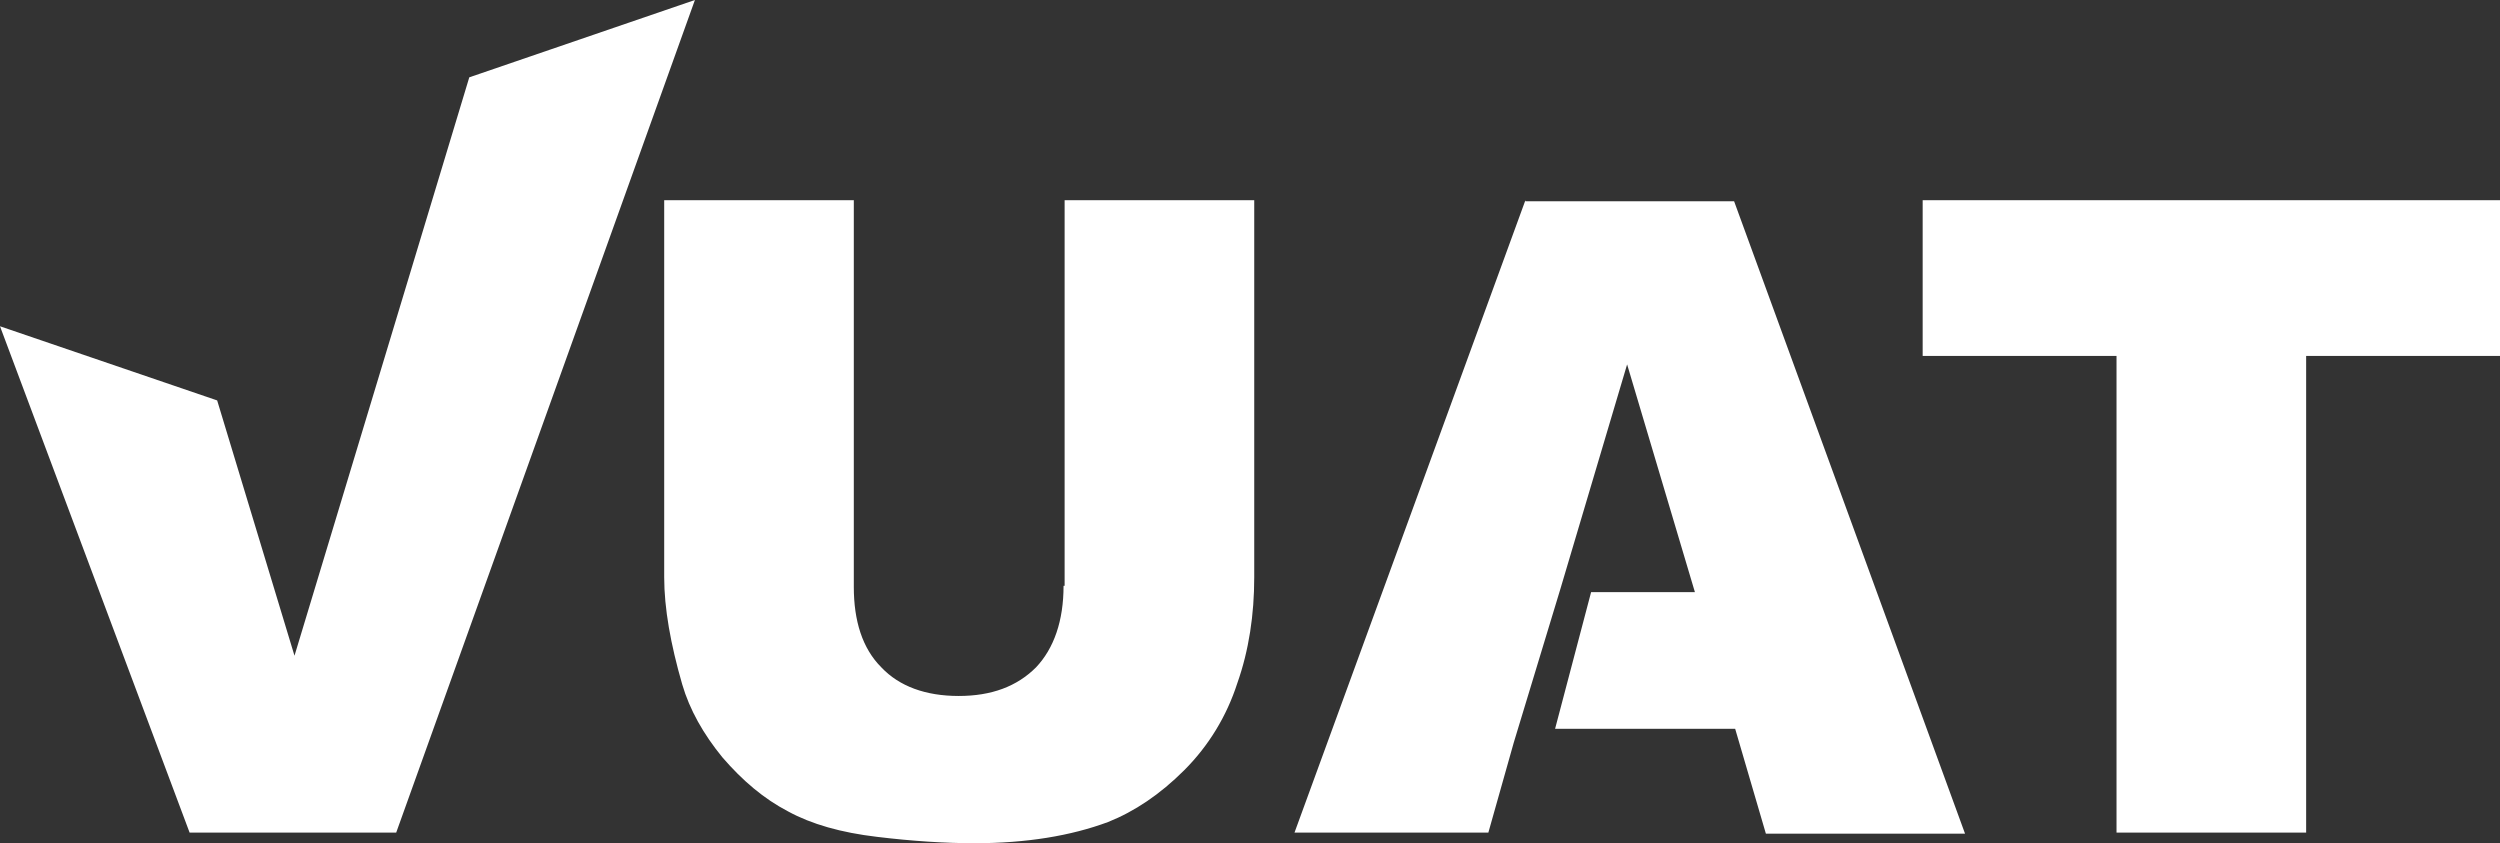 <?xml version="1.0" encoding="utf-8"?>
<!-- Generator: Adobe Illustrator 27.8.0, SVG Export Plug-In . SVG Version: 6.00 Build 0)  -->
<svg version="1.1" id="Ebene_1" xmlns="http://www.w3.org/2000/svg" xmlns:xlink="http://www.w3.org/1999/xlink" x="0px" y="0px"
	 viewBox="0 0 236 79.6" style="enable-background:new 0 0 236 79.6;" xml:space="preserve">
<rect x="0" y="0" width="236" height="79.6" fill="#333333" stroke="none"/>
<style type="text/css">
	.st0{fill:#FFFFFF;}
	.st1{clip-path:url(#SVGID_00000137107541519009711890000001268297422161180351_);fill:#FFFFFF;}
</style>
<polygon class="st0" points="65.6,0 44.3,7.3 27.8,61.9 20.5,37.8 0,30.8 17.9,78.6 37.4,78.6 "/>
<g>
	<defs>
		<rect id="SVGID_1_" width="236" height="79.6"/>
	</defs>
	<clipPath id="SVGID_00000071545979157484928230000014001582107094398852_">
		<use xlink:href="#SVGID_1_"  style="overflow:visible;"/>
	</clipPath>
	<path style="clip-path:url(#SVGID_00000071545979157484928230000014001582107094398852_);fill:#FFFFFF;" d="M100.4,55.3
		c0,3.3-0.9,5.9-2.6,7.7c-1.8,1.8-4.2,2.7-7.3,2.7c-3.1,0-5.6-0.9-7.3-2.7c-1.8-1.8-2.6-4.4-2.6-7.6V18.9H62.7v35.6
		c0,2.9,0.6,6.3,1.7,10.1c0.7,2.4,2,4.7,3.8,6.9c1.9,2.2,3.9,3.9,6.2,5.1c2.2,1.2,5,2,8.4,2.4c3.3,0.4,6.4,0.6,9.2,0.6
		c4.9,0,9.1-0.7,12.6-2c2.5-1,4.9-2.6,7.2-4.9c2.3-2.3,4-5.1,5-8.2c1.1-3.1,1.6-6.5,1.6-10V18.9h-17.9V55.3z"/>
</g>
<path class="st0" d="M144,18.9l-21.8,59.7h18.3l2.4-8.5l0,0l4.4-14.5l6.3-21.2l6.4,21.5h-9.8l-3.4,12.9h17l2.9,9.9h18.8l-21.8-59.7
	H144z M181.5,18.9v14.7h18.3v45h17.9v-45H236V18.9H181.5z"/>
</svg>
